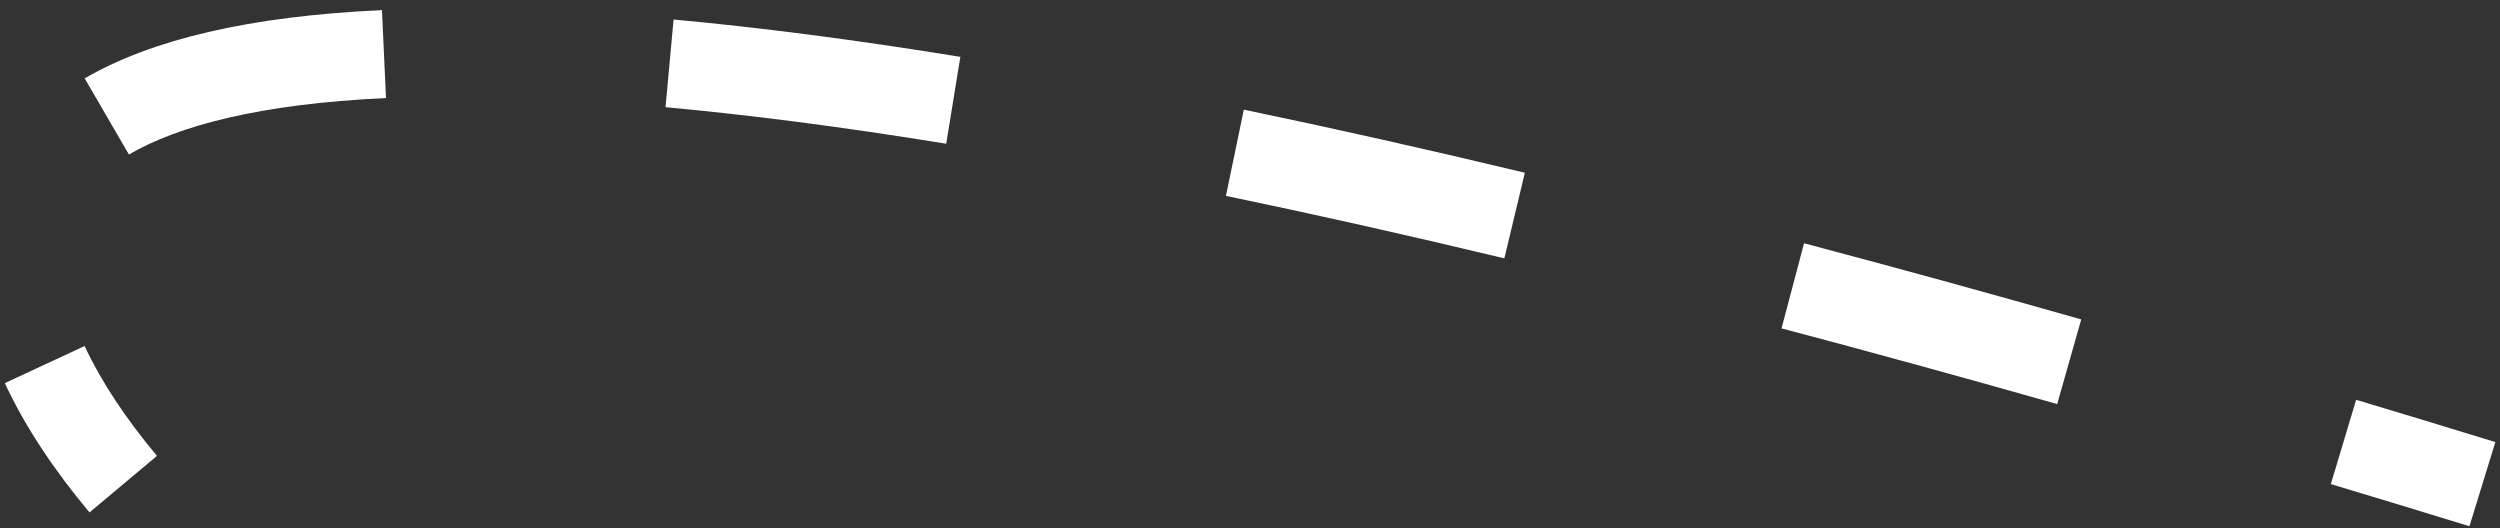 <?xml version="1.0" encoding="UTF-8"?> <svg xmlns="http://www.w3.org/2000/svg" width="142" height="30" viewBox="0 0 142 30" fill="none"><rect x="0" y="0" width="142" height="30" fill="#333333" stroke="none"/> <path d="M8.916 25.894C7.171 23.811 5.752 21.687 4.807 19.654L0.273 21.762C1.45 24.292 3.138 26.784 5.084 29.105L8.916 25.894ZM7.322 8.775C10.116 7.151 14.734 5.899 21.924 5.57L21.696 0.575C14.147 0.92 8.604 2.247 4.81 4.452L7.322 8.775ZM37.802 6.088C42.535 6.523 47.832 7.203 53.746 8.164L54.548 3.229C48.538 2.252 43.124 1.556 38.26 1.109L37.802 6.088ZM69.633 11.125C74.57 12.15 79.835 13.329 85.446 14.675L86.612 9.812C80.955 8.456 75.64 7.265 70.649 6.229L69.633 11.125ZM101.191 18.652C106.176 19.97 111.392 21.401 116.848 22.951L118.214 18.142C112.731 16.584 107.486 15.145 102.47 13.818L101.191 18.652ZM132.391 27.496C134.968 28.27 137.593 29.068 140.265 29.89L141.735 25.11C139.052 24.285 136.417 23.485 133.829 22.708L132.391 27.496Z" fill="white"></path> </svg> 